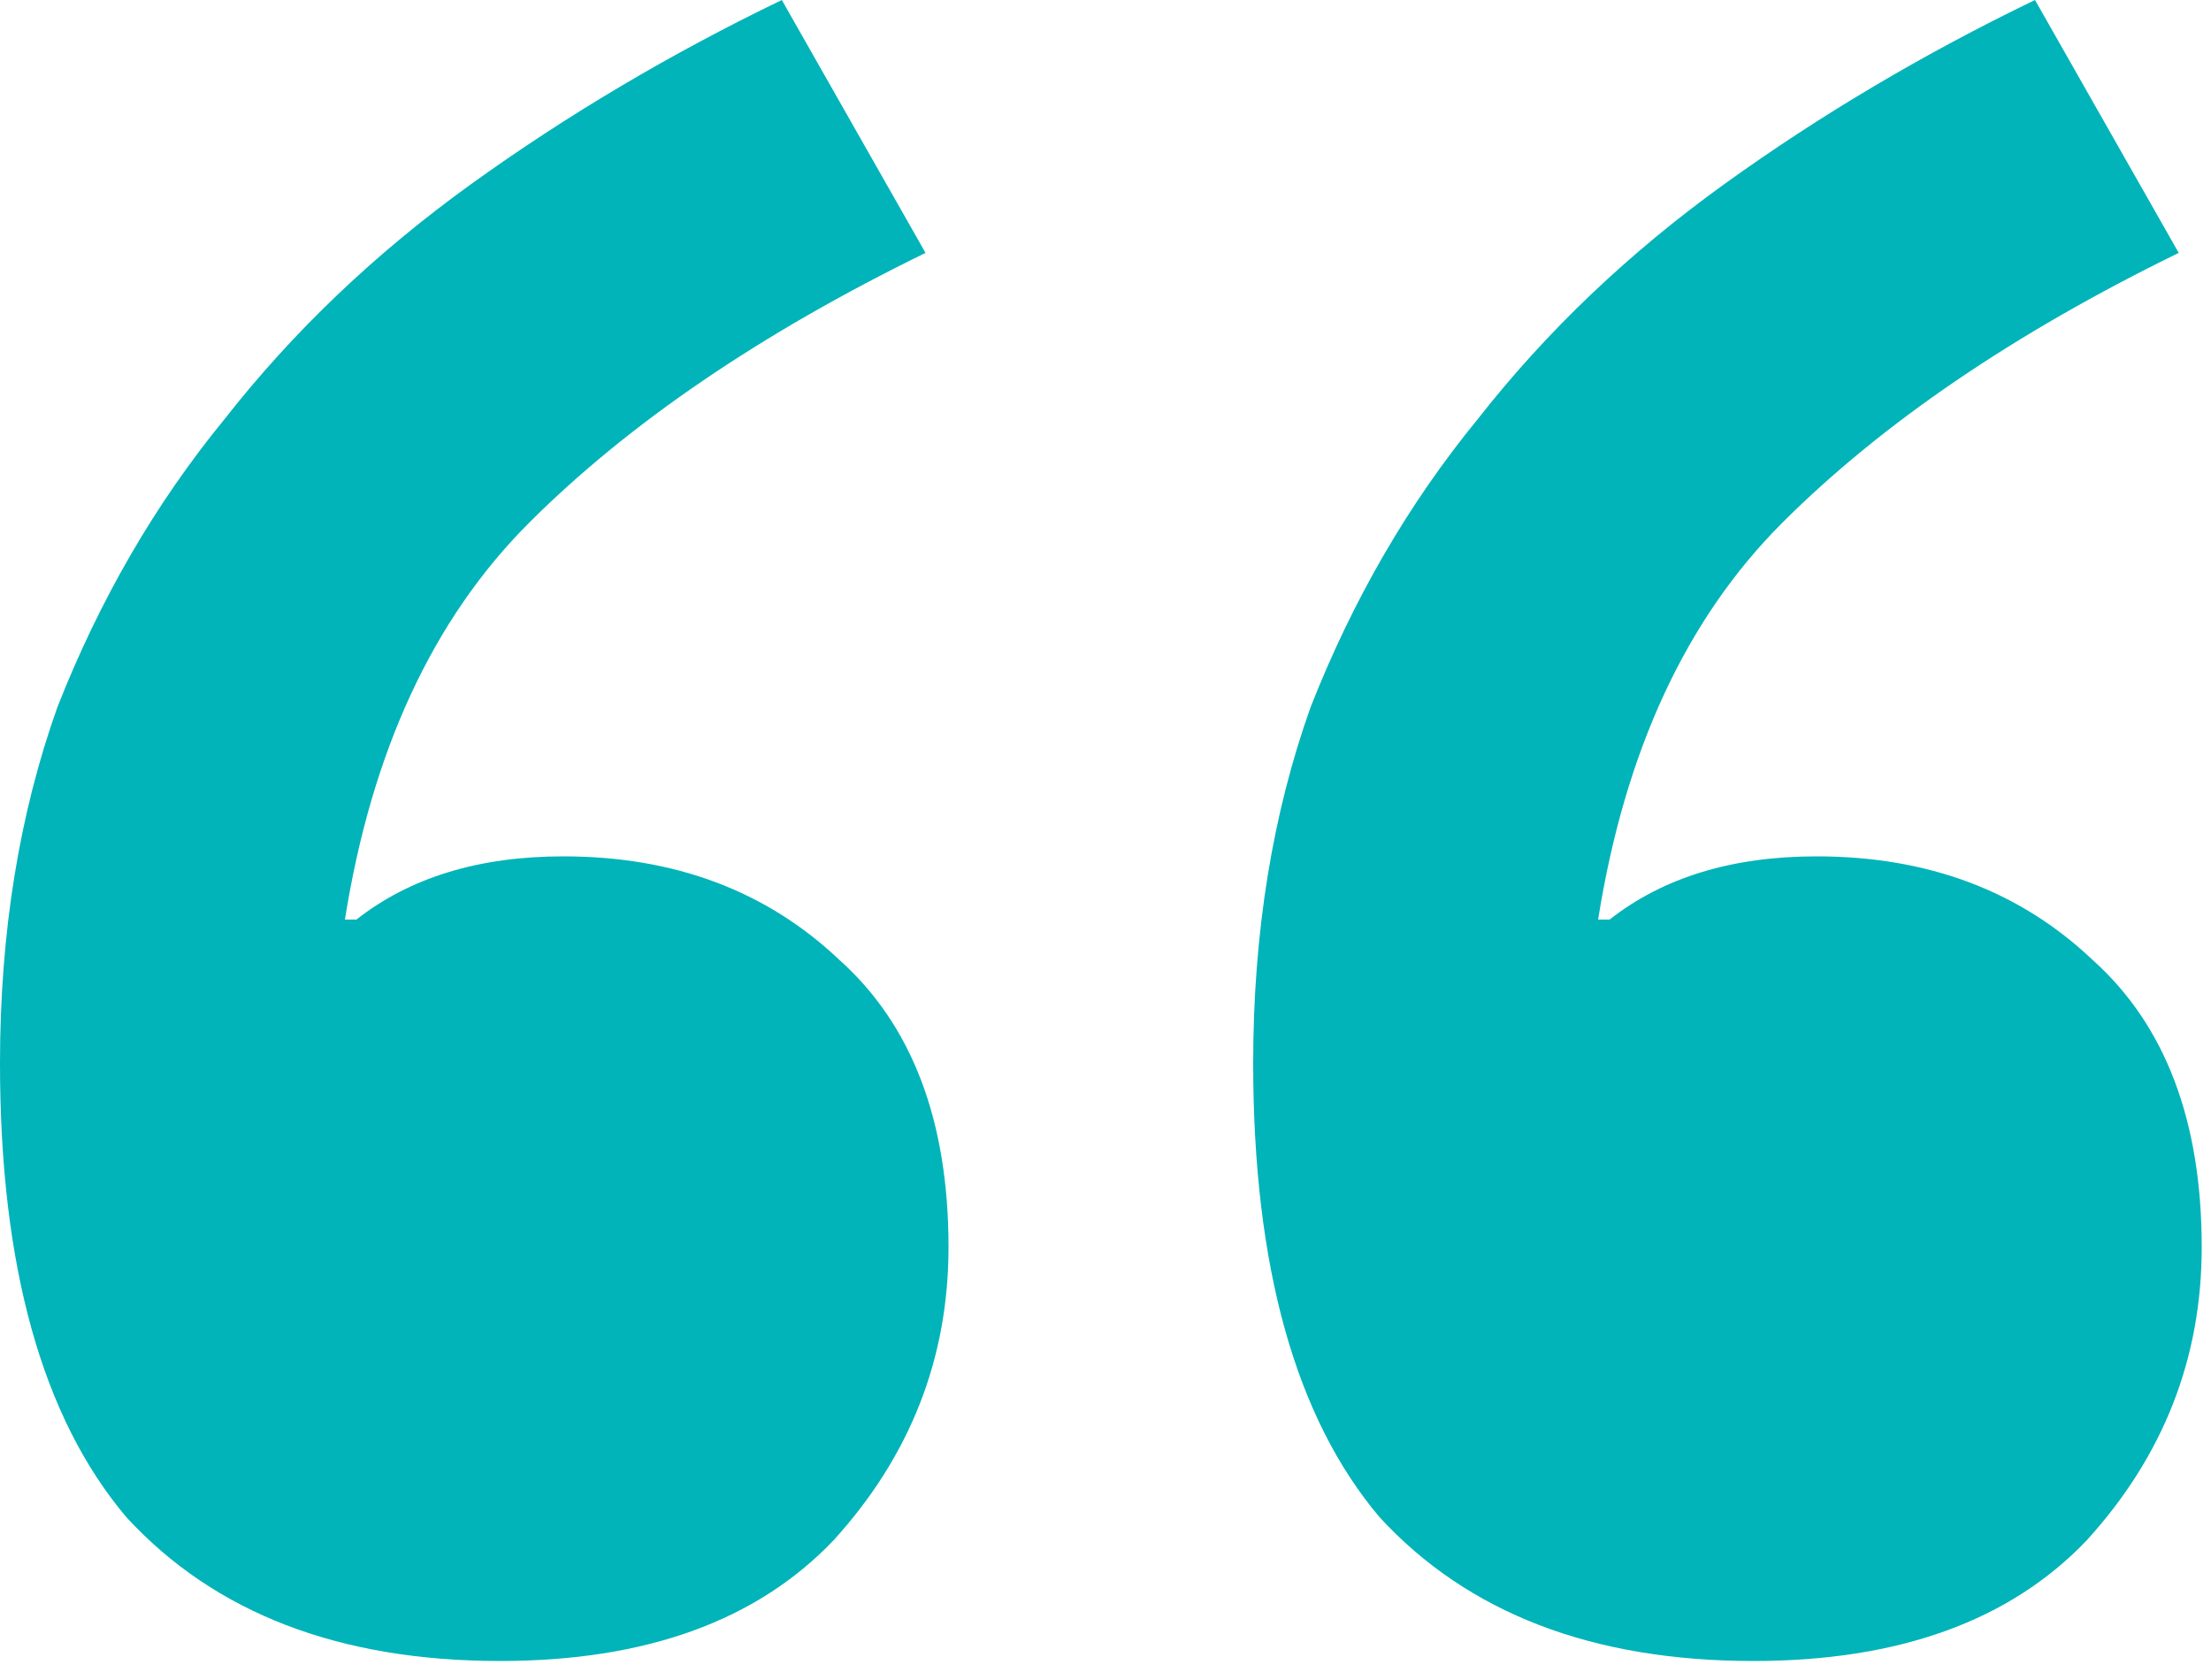 <svg width="25" height="19" viewBox="0 0 25 19" fill="none" xmlns="http://www.w3.org/2000/svg">
<path d="M10.465 2.86C8.602 3.77 7.107 4.788 5.98 5.915C4.897 6.998 4.203 8.493 3.9 10.4H4.03C4.637 9.923 5.417 9.685 6.37 9.685C7.627 9.685 8.667 10.075 9.49 10.855C10.313 11.592 10.725 12.675 10.725 14.105C10.725 15.362 10.292 16.467 9.425 17.42C8.558 18.33 7.302 18.785 5.655 18.785C3.835 18.785 2.427 18.243 1.43 17.16C0.477 16.033 0 14.322 0 12.025C0 10.552 0.217 9.208 0.65 7.995C1.127 6.782 1.755 5.698 2.535 4.745C3.315 3.748 4.247 2.86 5.33 2.08C6.413 1.3 7.583 0.607 8.84 0L10.465 2.86ZM24.635 2.86C22.772 3.77 21.277 4.788 20.15 5.915C19.067 6.998 18.373 8.493 18.07 10.4H18.2C18.807 9.923 19.587 9.685 20.54 9.685C21.797 9.685 22.837 10.075 23.66 10.855C24.483 11.592 24.895 12.675 24.895 14.105C24.895 15.362 24.462 16.467 23.595 17.42C22.728 18.33 21.472 18.785 19.825 18.785C18.005 18.785 16.597 18.243 15.6 17.16C14.647 16.033 14.17 14.322 14.17 12.025C14.17 10.552 14.387 9.208 14.82 7.995C15.297 6.782 15.925 5.698 16.705 4.745C17.485 3.748 18.417 2.86 19.5 2.08C20.583 1.3 21.753 0.607 23.01 0L24.635 2.86Z" fill="#00B4B9"/>
</svg>

